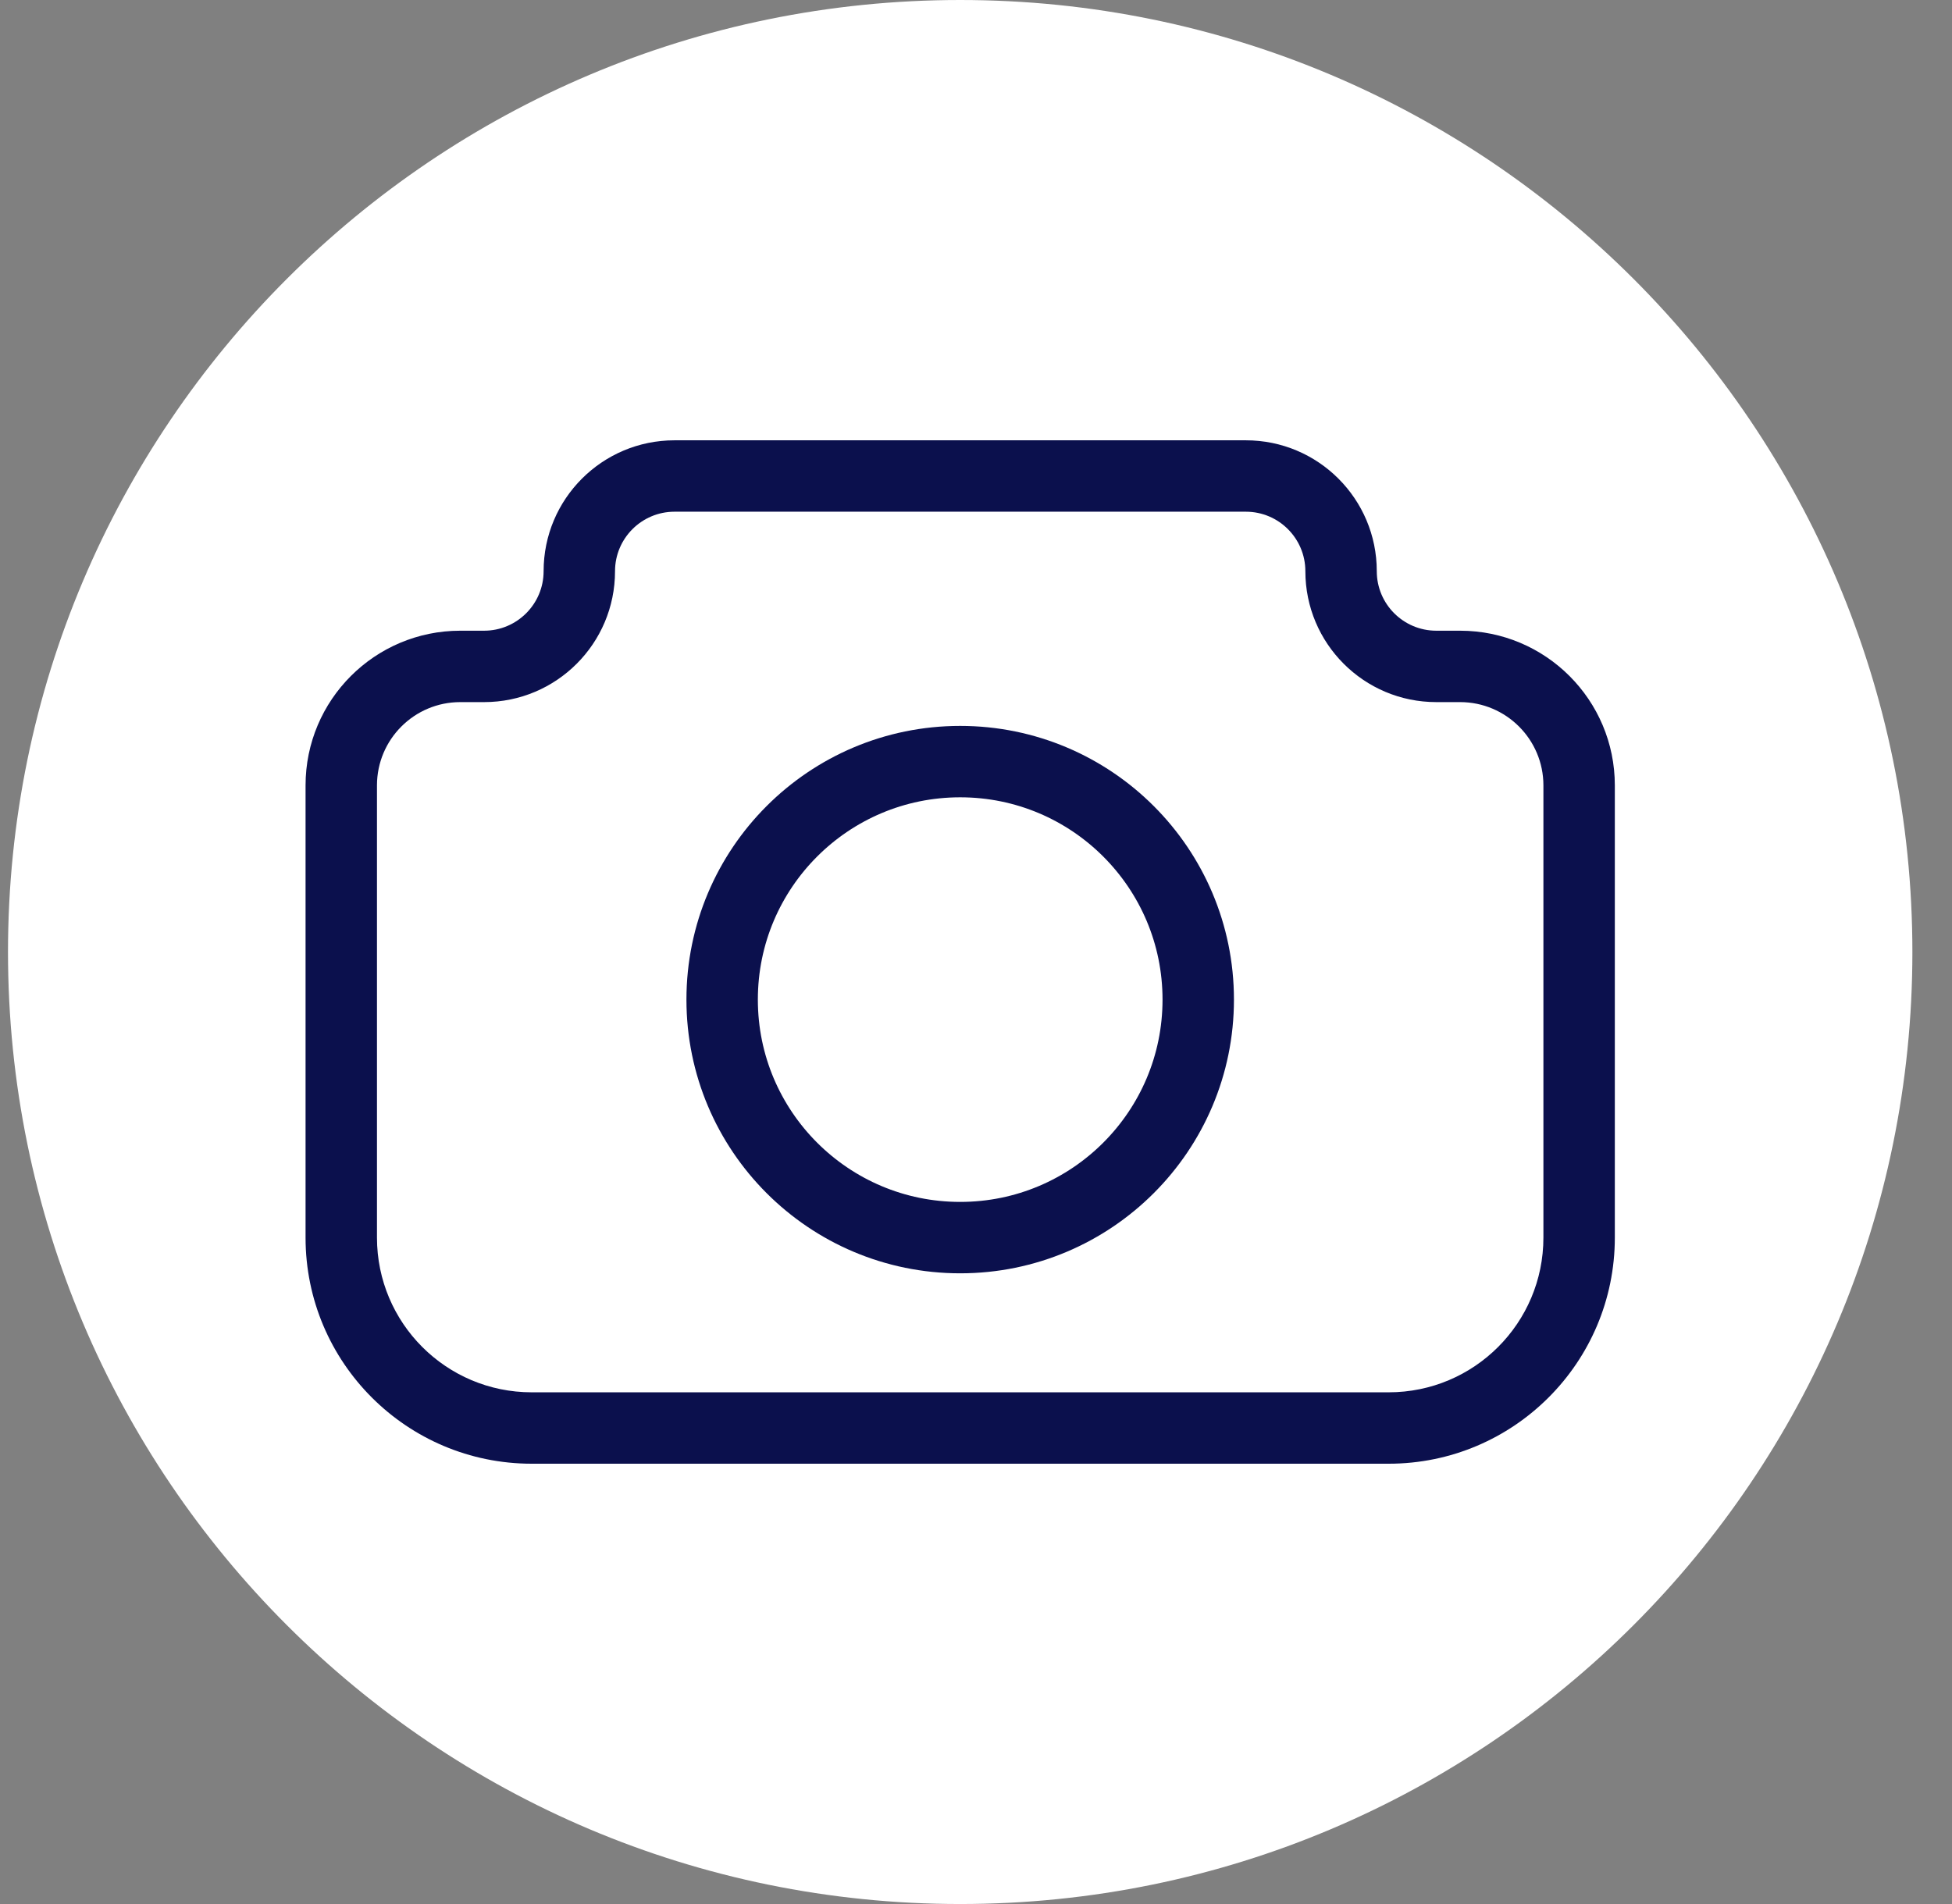 <svg width="41" height="40" viewBox="0 0 41 40" fill="none" xmlns="http://www.w3.org/2000/svg">
<rect x="0" y="0" width="41" height="40" fill="#808080" stroke="none"/>
<path d="M0.168 20C0.168 8.954 9.122 0 20.168 0C31.214 0 40.168 8.954 40.168 20C40.168 31.046 31.214 40 20.168 40C9.122 40 0.168 31.046 0.168 20Z" fill="white"/>
<path d="M14.168 10.75H26.168V9.25H14.168V10.75ZM9.668 14.75H10.168V13.25H9.668V14.75ZM7.918 26V16.5H6.418V26H7.918ZM29.168 29.25H11.168V30.75H29.168V29.25ZM32.418 16.5V26H33.918V16.5H32.418ZM30.168 14.75H30.668V13.25H30.168V14.75ZM30.168 13.25C29.478 13.25 28.918 12.69 28.918 12H27.418C27.418 13.519 28.649 14.75 30.168 14.75V13.25ZM33.918 16.5C33.918 14.705 32.463 13.25 30.668 13.25V14.75C31.634 14.75 32.418 15.534 32.418 16.5H33.918ZM29.168 30.75C31.791 30.75 33.918 28.623 33.918 26H32.418C32.418 27.795 30.963 29.25 29.168 29.25V30.75ZM6.418 26C6.418 28.623 8.545 30.75 11.168 30.75V29.25C9.373 29.25 7.918 27.795 7.918 26H6.418ZM9.668 13.25C7.873 13.25 6.418 14.705 6.418 16.5H7.918C7.918 15.534 8.701 14.75 9.668 14.75V13.25ZM11.418 12C11.418 12.69 10.858 13.25 10.168 13.25V14.75C11.687 14.75 12.918 13.519 12.918 12H11.418ZM26.168 10.75C26.858 10.75 27.418 11.31 27.418 12H28.918C28.918 10.481 27.687 9.25 26.168 9.25V10.75ZM14.168 9.25C12.649 9.25 11.418 10.481 11.418 12H12.918C12.918 11.31 13.478 10.75 14.168 10.75V9.25Z" fill="#0B104D"/>
<circle cx="20.168" cy="21" r="5" stroke="#0B104D" stroke-width="1.5"/>
</svg>
